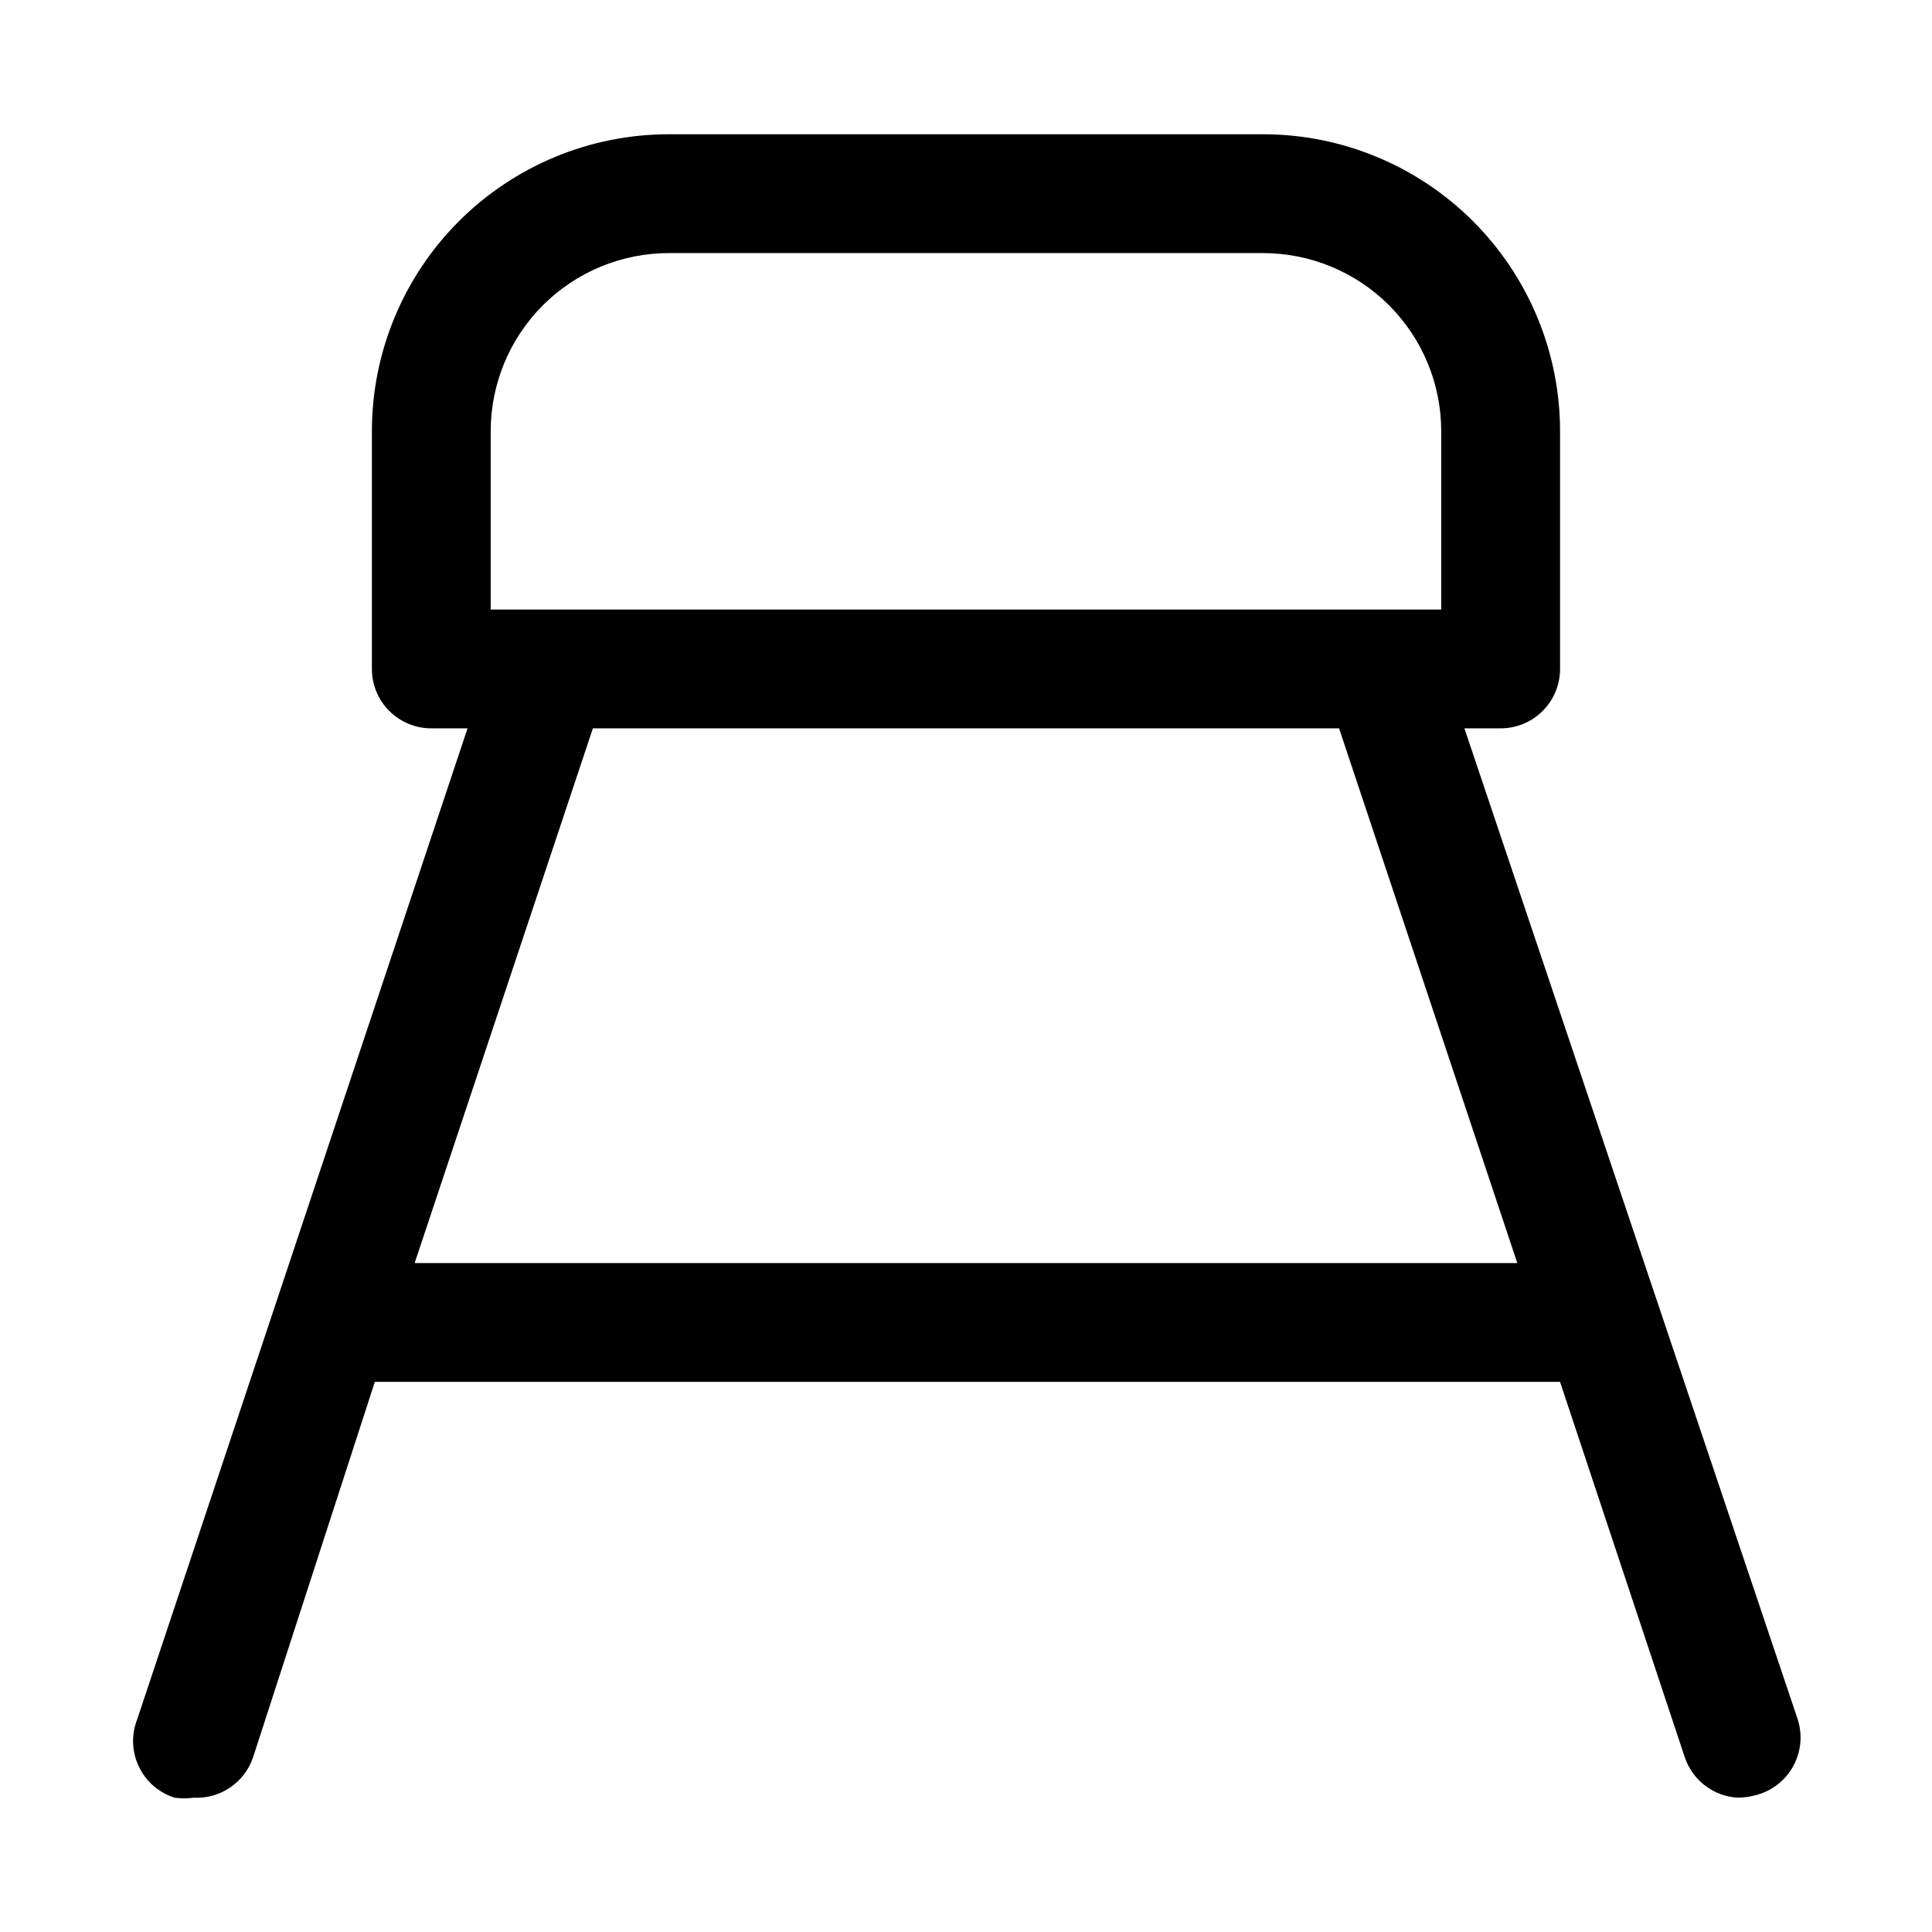 <?xml version="1.0" encoding="UTF-8"?>
<!-- The Best Svg Icon site in the world: iconSvg.co, Visit us! https://iconsvg.co -->
<svg fill="#000000" width="800px" height="800px" version="1.1" viewBox="144 144 512 512" xmlns="http://www.w3.org/2000/svg">
 <path d="m620.41 599.63-88.324-262.61h9.605c4.176 0 8.18-1.66 11.133-4.613s4.609-6.957 4.609-11.133v-62.977c0-20.875-8.293-40.898-23.055-55.664-14.762-14.762-34.785-23.055-55.664-23.055h-157.44c-20.879 0-40.898 8.293-55.664 23.055-14.762 14.766-23.055 34.789-23.055 55.664v62.977c0 4.176 1.656 8.18 4.609 11.133s6.957 4.613 11.133 4.613h9.605l-87.539 262.61c-1.598 4.062-1.438 8.605 0.445 12.547 1.879 3.941 5.312 6.922 9.477 8.234 1.672 0.219 3.363 0.219 5.035 0 3.434 0.18 6.832-0.77 9.676-2.703 2.844-1.934 4.973-4.742 6.07-8l32.273-99.504h314.09l33.062 99.504c1.012 3 2.906 5.629 5.434 7.539s5.574 3.016 8.738 3.164c1.707-0.043 3.398-0.305 5.039-0.785 4.117-1.164 7.582-3.949 9.602-7.723 2.019-3.769 2.418-8.203 1.102-12.273zm-346.37-341.33c0-12.527 4.977-24.539 13.832-33.398 8.859-8.855 20.871-13.832 33.398-13.832h157.44c12.527 0 24.539 4.977 33.398 13.832 8.859 8.859 13.832 20.871 13.832 33.398v47.23l-251.9 0.004zm-20.152 220.42 47.23-141.7h197.75l47.23 141.7z"/>
</svg>